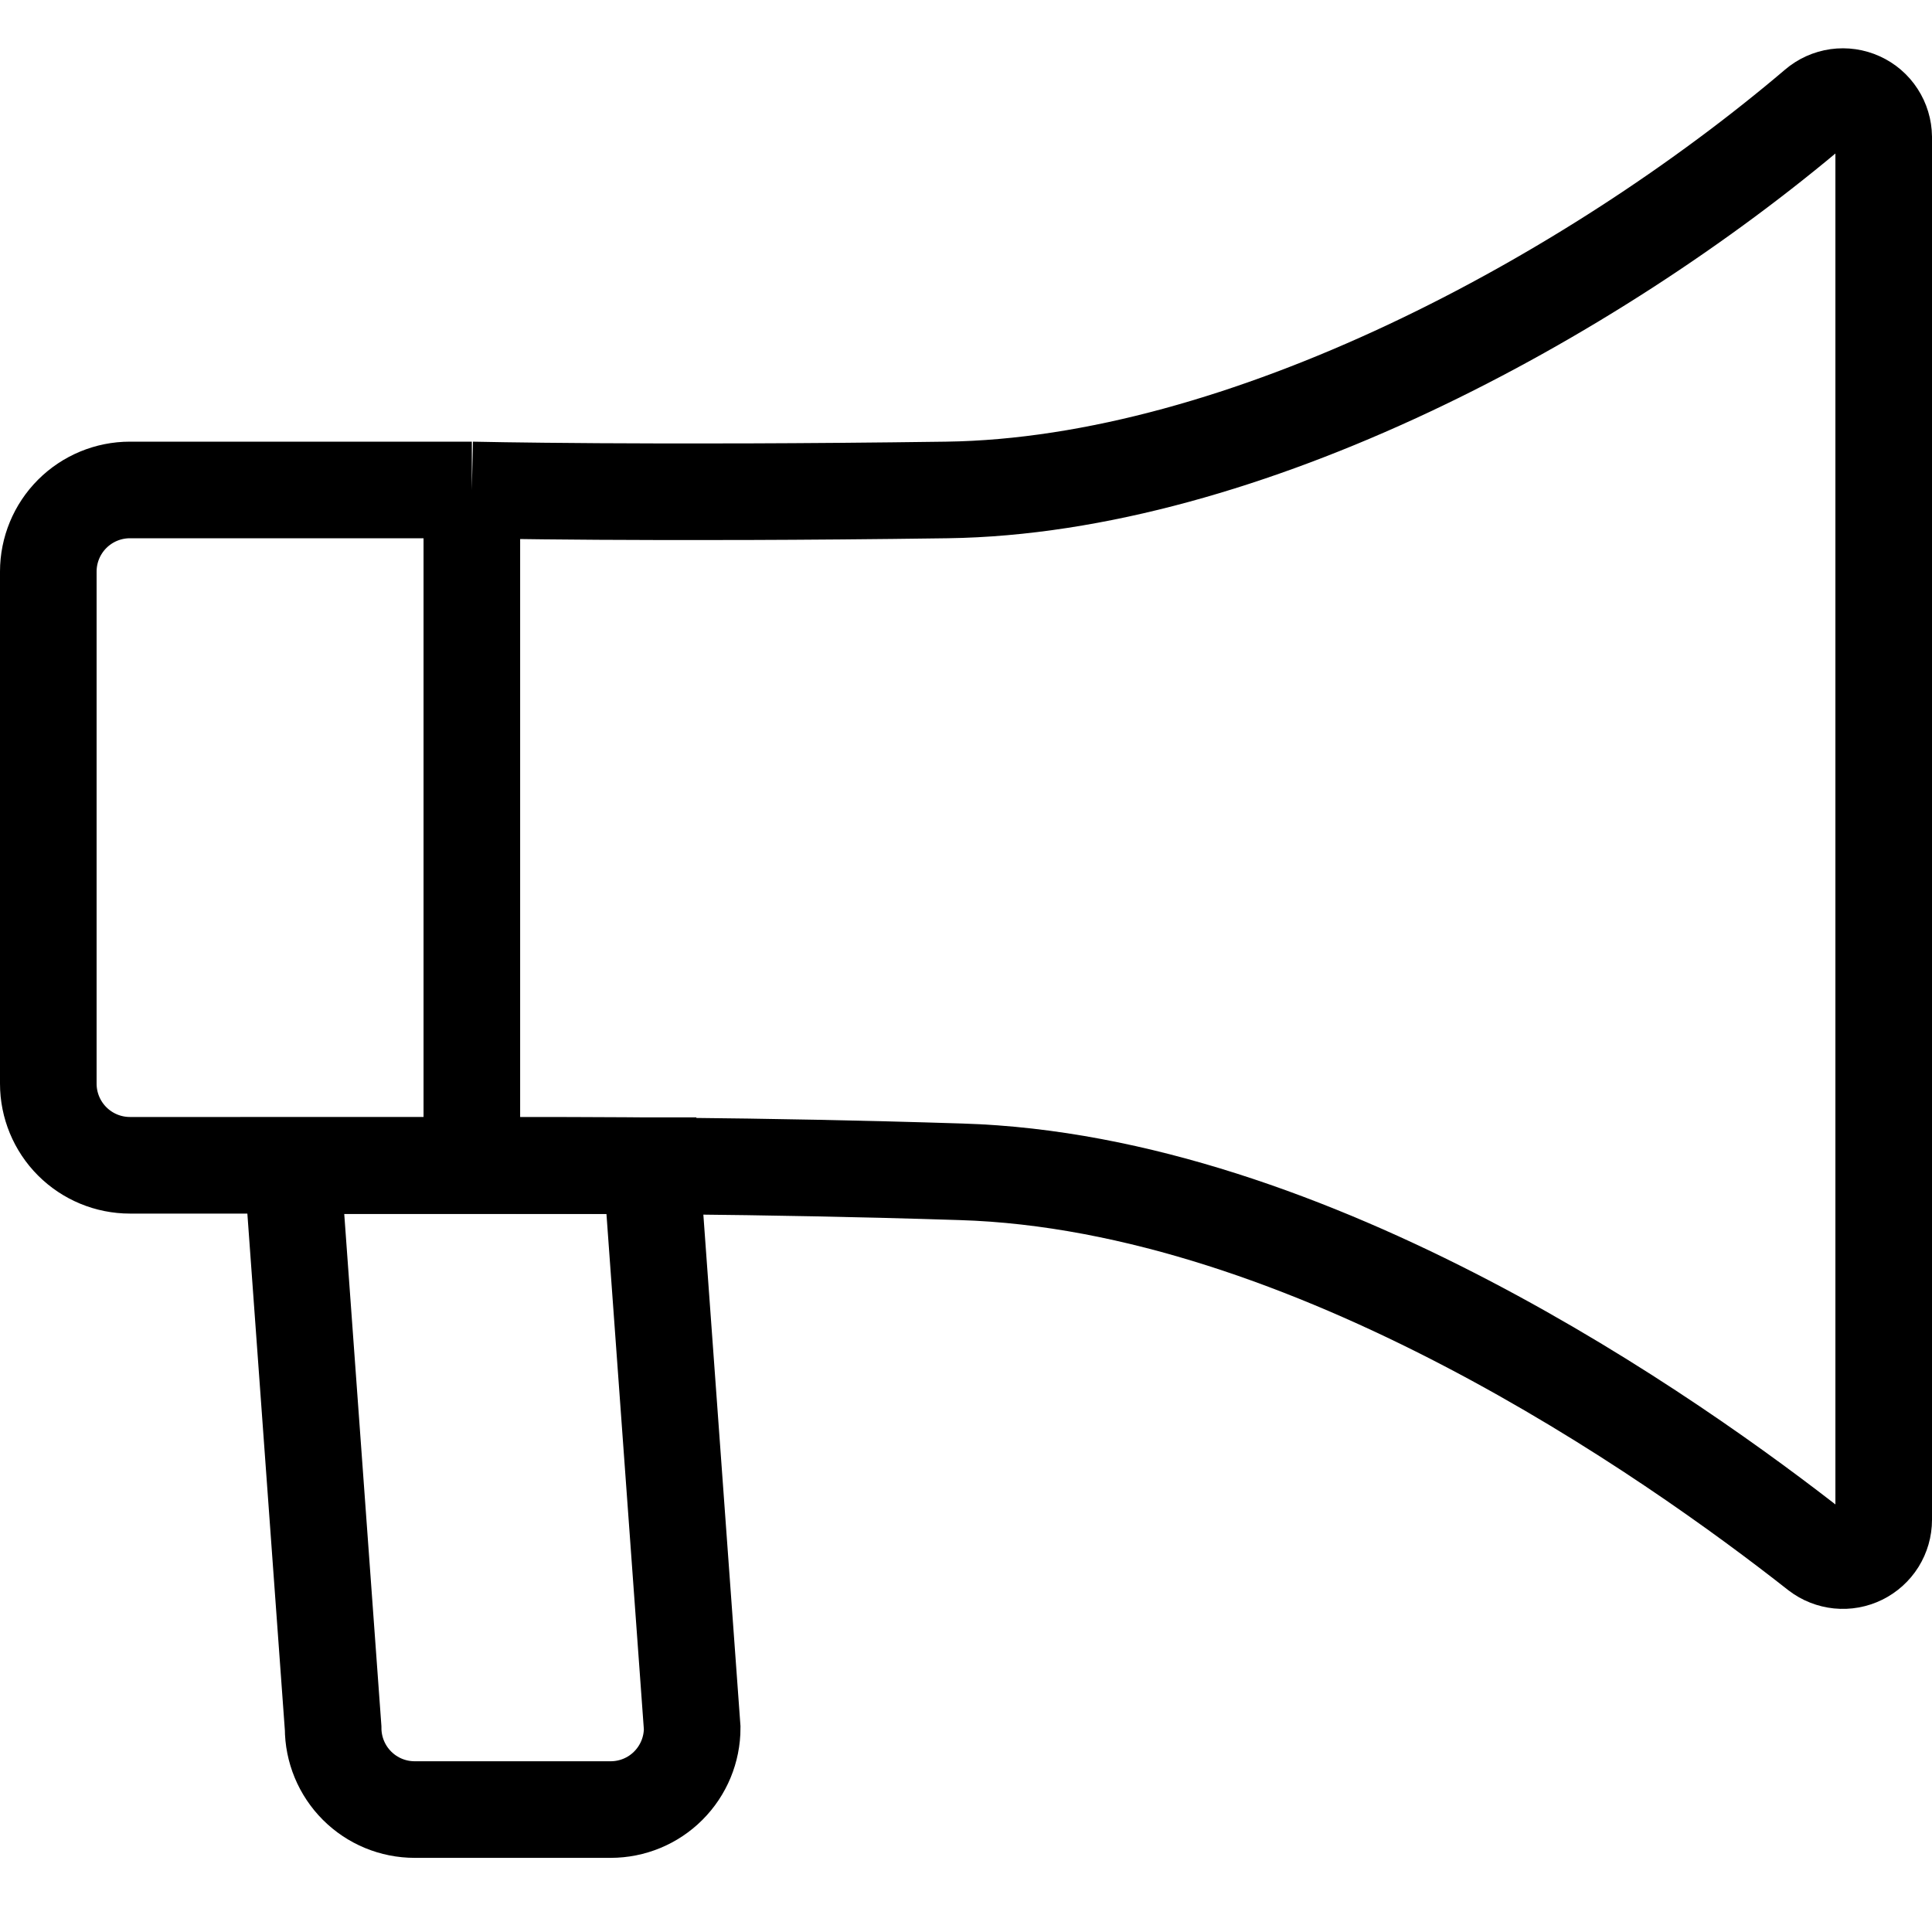<svg width="40" height="40" viewBox="0 0 40 40" fill="none" xmlns="http://www.w3.org/2000/svg">
<path d="M9.769 10.144H2.69C2.242 10.144 1.812 10.322 1.495 10.639C1.178 10.956 1 11.386 1 11.834V22.436C1 22.884 1.178 23.314 1.495 23.631C1.812 23.948 2.242 24.126 2.69 24.126H9.769M9.769 10.144V24.126M9.769 10.144C9.769 10.144 13.461 10.229 19.603 10.144C25.745 10.06 32.934 6.173 37.606 2.203C37.728 2.098 37.878 2.031 38.037 2.008C38.196 1.986 38.358 2.009 38.505 2.076C38.651 2.142 38.776 2.249 38.863 2.384C38.951 2.519 38.998 2.676 39 2.836V31.467C39 31.625 38.955 31.779 38.872 31.913C38.788 32.047 38.669 32.154 38.527 32.224C38.386 32.293 38.228 32.322 38.071 32.306C37.914 32.29 37.765 32.231 37.64 32.135C34.632 29.769 27.147 24.481 19.899 24.261C15.658 24.126 12.228 24.126 9.769 24.126" stroke="#000" stroke-width="2"/>
<path d="M12.642 37.465H8.586C8.138 37.465 7.709 37.288 7.392 36.971C7.075 36.654 6.897 36.224 6.897 35.776L6.052 24.134H13.486L14.331 35.776C14.331 36.224 14.153 36.654 13.836 36.971C13.52 37.288 13.09 37.465 12.642 37.465Z" stroke="#000" stroke-width="2"/>
</svg>
